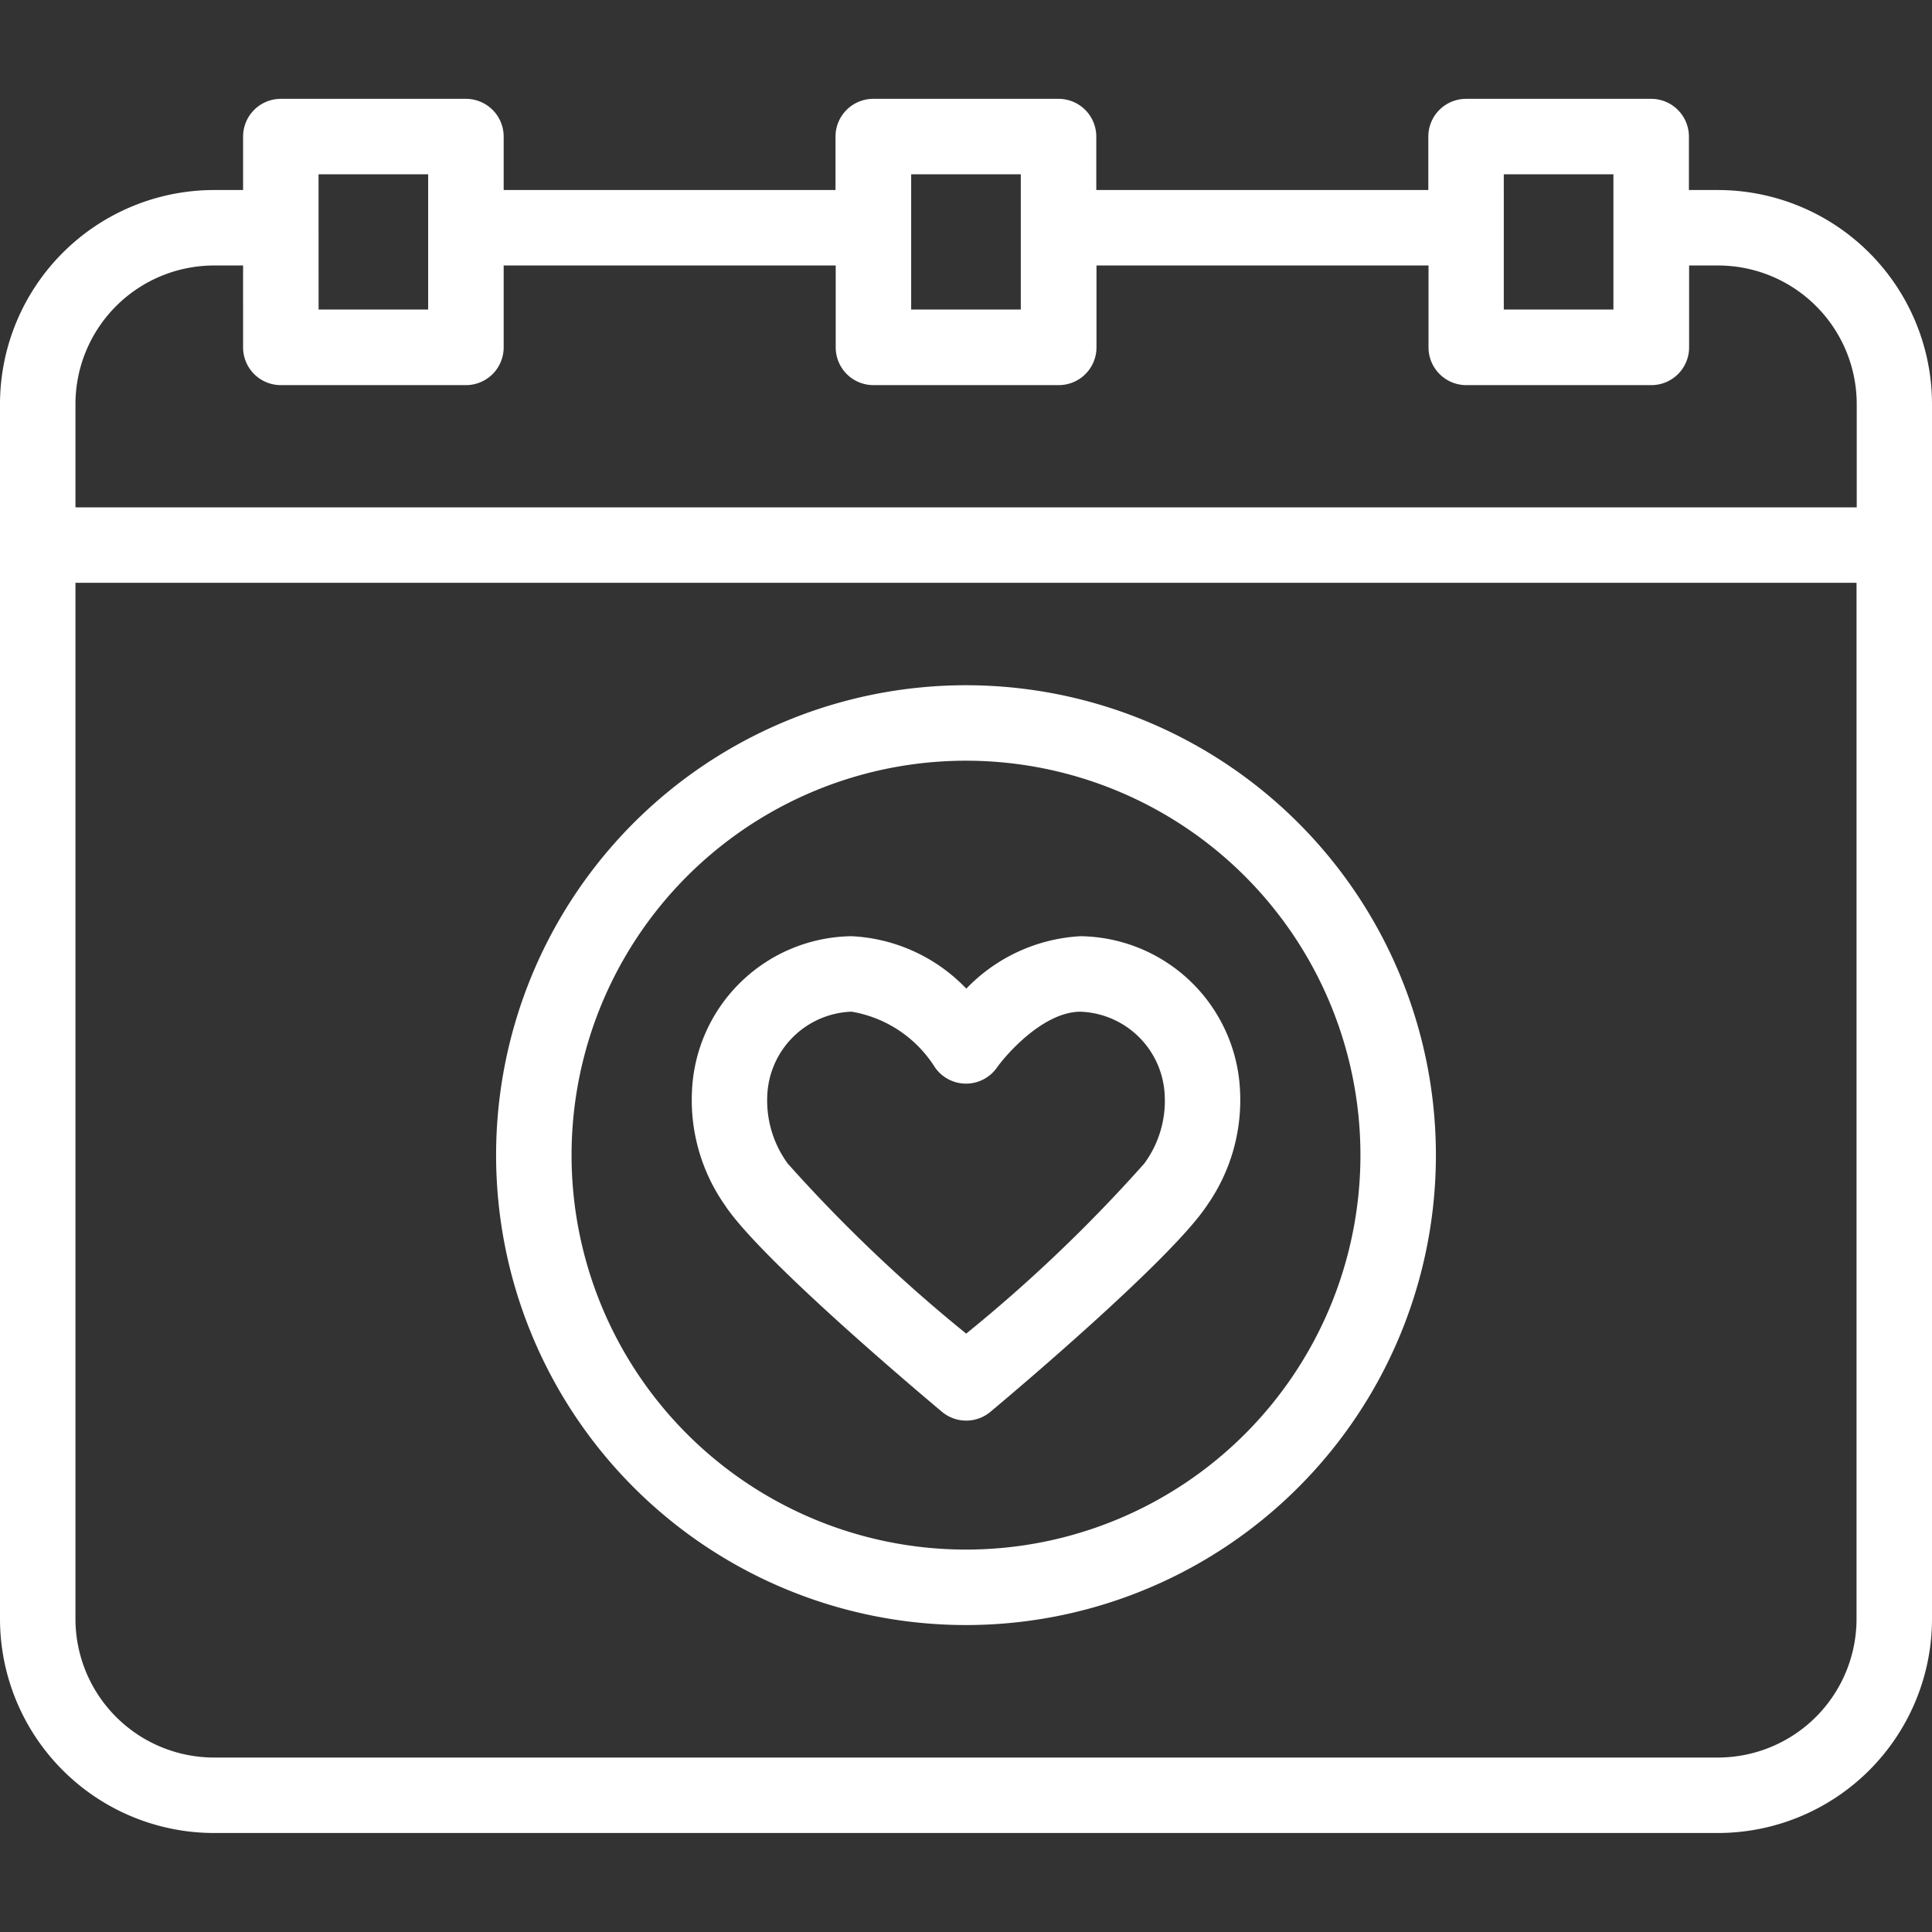 <svg xmlns="http://www.w3.org/2000/svg" xmlns:xlink="http://www.w3.org/1999/xlink" width="50" height="50" viewBox="0 0 50 50">
  <rect x="0" y="0" width="50" height="50" fill="#333333" stroke="none"/>
  <defs>
    <clipPath id="clip-path">
      <rect id="Rectangle_1" data-name="Rectangle 1" width="50" height="50" fill="#fff"/>
    </clipPath>
  </defs>
  <g id="calendar-white-icon" clip-path="url(#clip-path)">
    <path id="Path_30" data-name="Path 30" d="M25,42.056A12.161,12.161,0,1,0,12.839,29.9,12.161,12.161,0,0,0,25,42.056Zm0-22.369A10.208,10.208,0,1,1,14.792,29.9,10.208,10.208,0,0,1,25,19.687Z" fill="#fff"/>
    <path id="Path_31" data-name="Path 31" d="M24.379,36.538a.977.977,0,0,0,1.253,0c.478-.4,4.692-3.944,5.615-5.356a4.742,4.742,0,0,0,.846-2.933,4.189,4.189,0,0,0-4.13-4.02,4.432,4.432,0,0,0-2.955,1.357,4.4,4.4,0,0,0-2.97-1.357,4.189,4.189,0,0,0-4.13,4.02,4.735,4.735,0,0,0,.847,2.933C19.67,32.582,23.9,36.137,24.379,36.538Zm-4.522-8.185a2.264,2.264,0,0,1,2.18-2.171,3.167,3.167,0,0,1,2.148,1.424.978.978,0,0,0,1.614.025c.286-.4,1.232-1.448,2.164-1.448a2.264,2.264,0,0,1,2.18,2.171,2.736,2.736,0,0,1-.531,1.76,39.146,39.146,0,0,1-4.607,4.4,39.537,39.537,0,0,1-4.618-4.4,2.765,2.765,0,0,1-.53-1.761Z" fill="#fff"/>
    <path id="Path_32" data-name="Path 32" d="M44.462,4.918h-.753V3.535a.977.977,0,0,0-.977-.977h-4.79a.977.977,0,0,0-.977.977V4.918H28.372V3.535a.977.977,0,0,0-.977-.977H22.6a.977.977,0,0,0-.977.977V4.918H13.035V3.535a.977.977,0,0,0-.977-.977H7.268a.977.977,0,0,0-.977.977V4.918H5.538A5.544,5.544,0,0,0,0,10.456V41.9a5.544,5.544,0,0,0,5.538,5.538H44.462A5.544,5.544,0,0,0,50,41.9V10.456A5.544,5.544,0,0,0,44.462,4.918Zm-5.544-.407h2.837v3.5H38.918Zm-15.337,0h2.837v3.5H23.581Zm-15.337,0h2.837v3.5H8.245ZM1.953,10.456A3.589,3.589,0,0,1,5.538,6.871h.753V8.99a.977.977,0,0,0,.977.977h4.79a.977.977,0,0,0,.977-.977V6.871h8.593V8.99a.977.977,0,0,0,.977.977H27.4a.977.977,0,0,0,.977-.977V6.871H36.97V8.99a.977.977,0,0,0,.977.977h4.79a.977.977,0,0,0,.977-.977V6.871h.753a3.589,3.589,0,0,1,3.585,3.585V13.13H1.953ZM48.047,41.9a3.589,3.589,0,0,1-3.585,3.585H5.538A3.589,3.589,0,0,1,1.953,41.9V15.083H48.047Z" fill="#fff"/>
  </g>
</svg>
